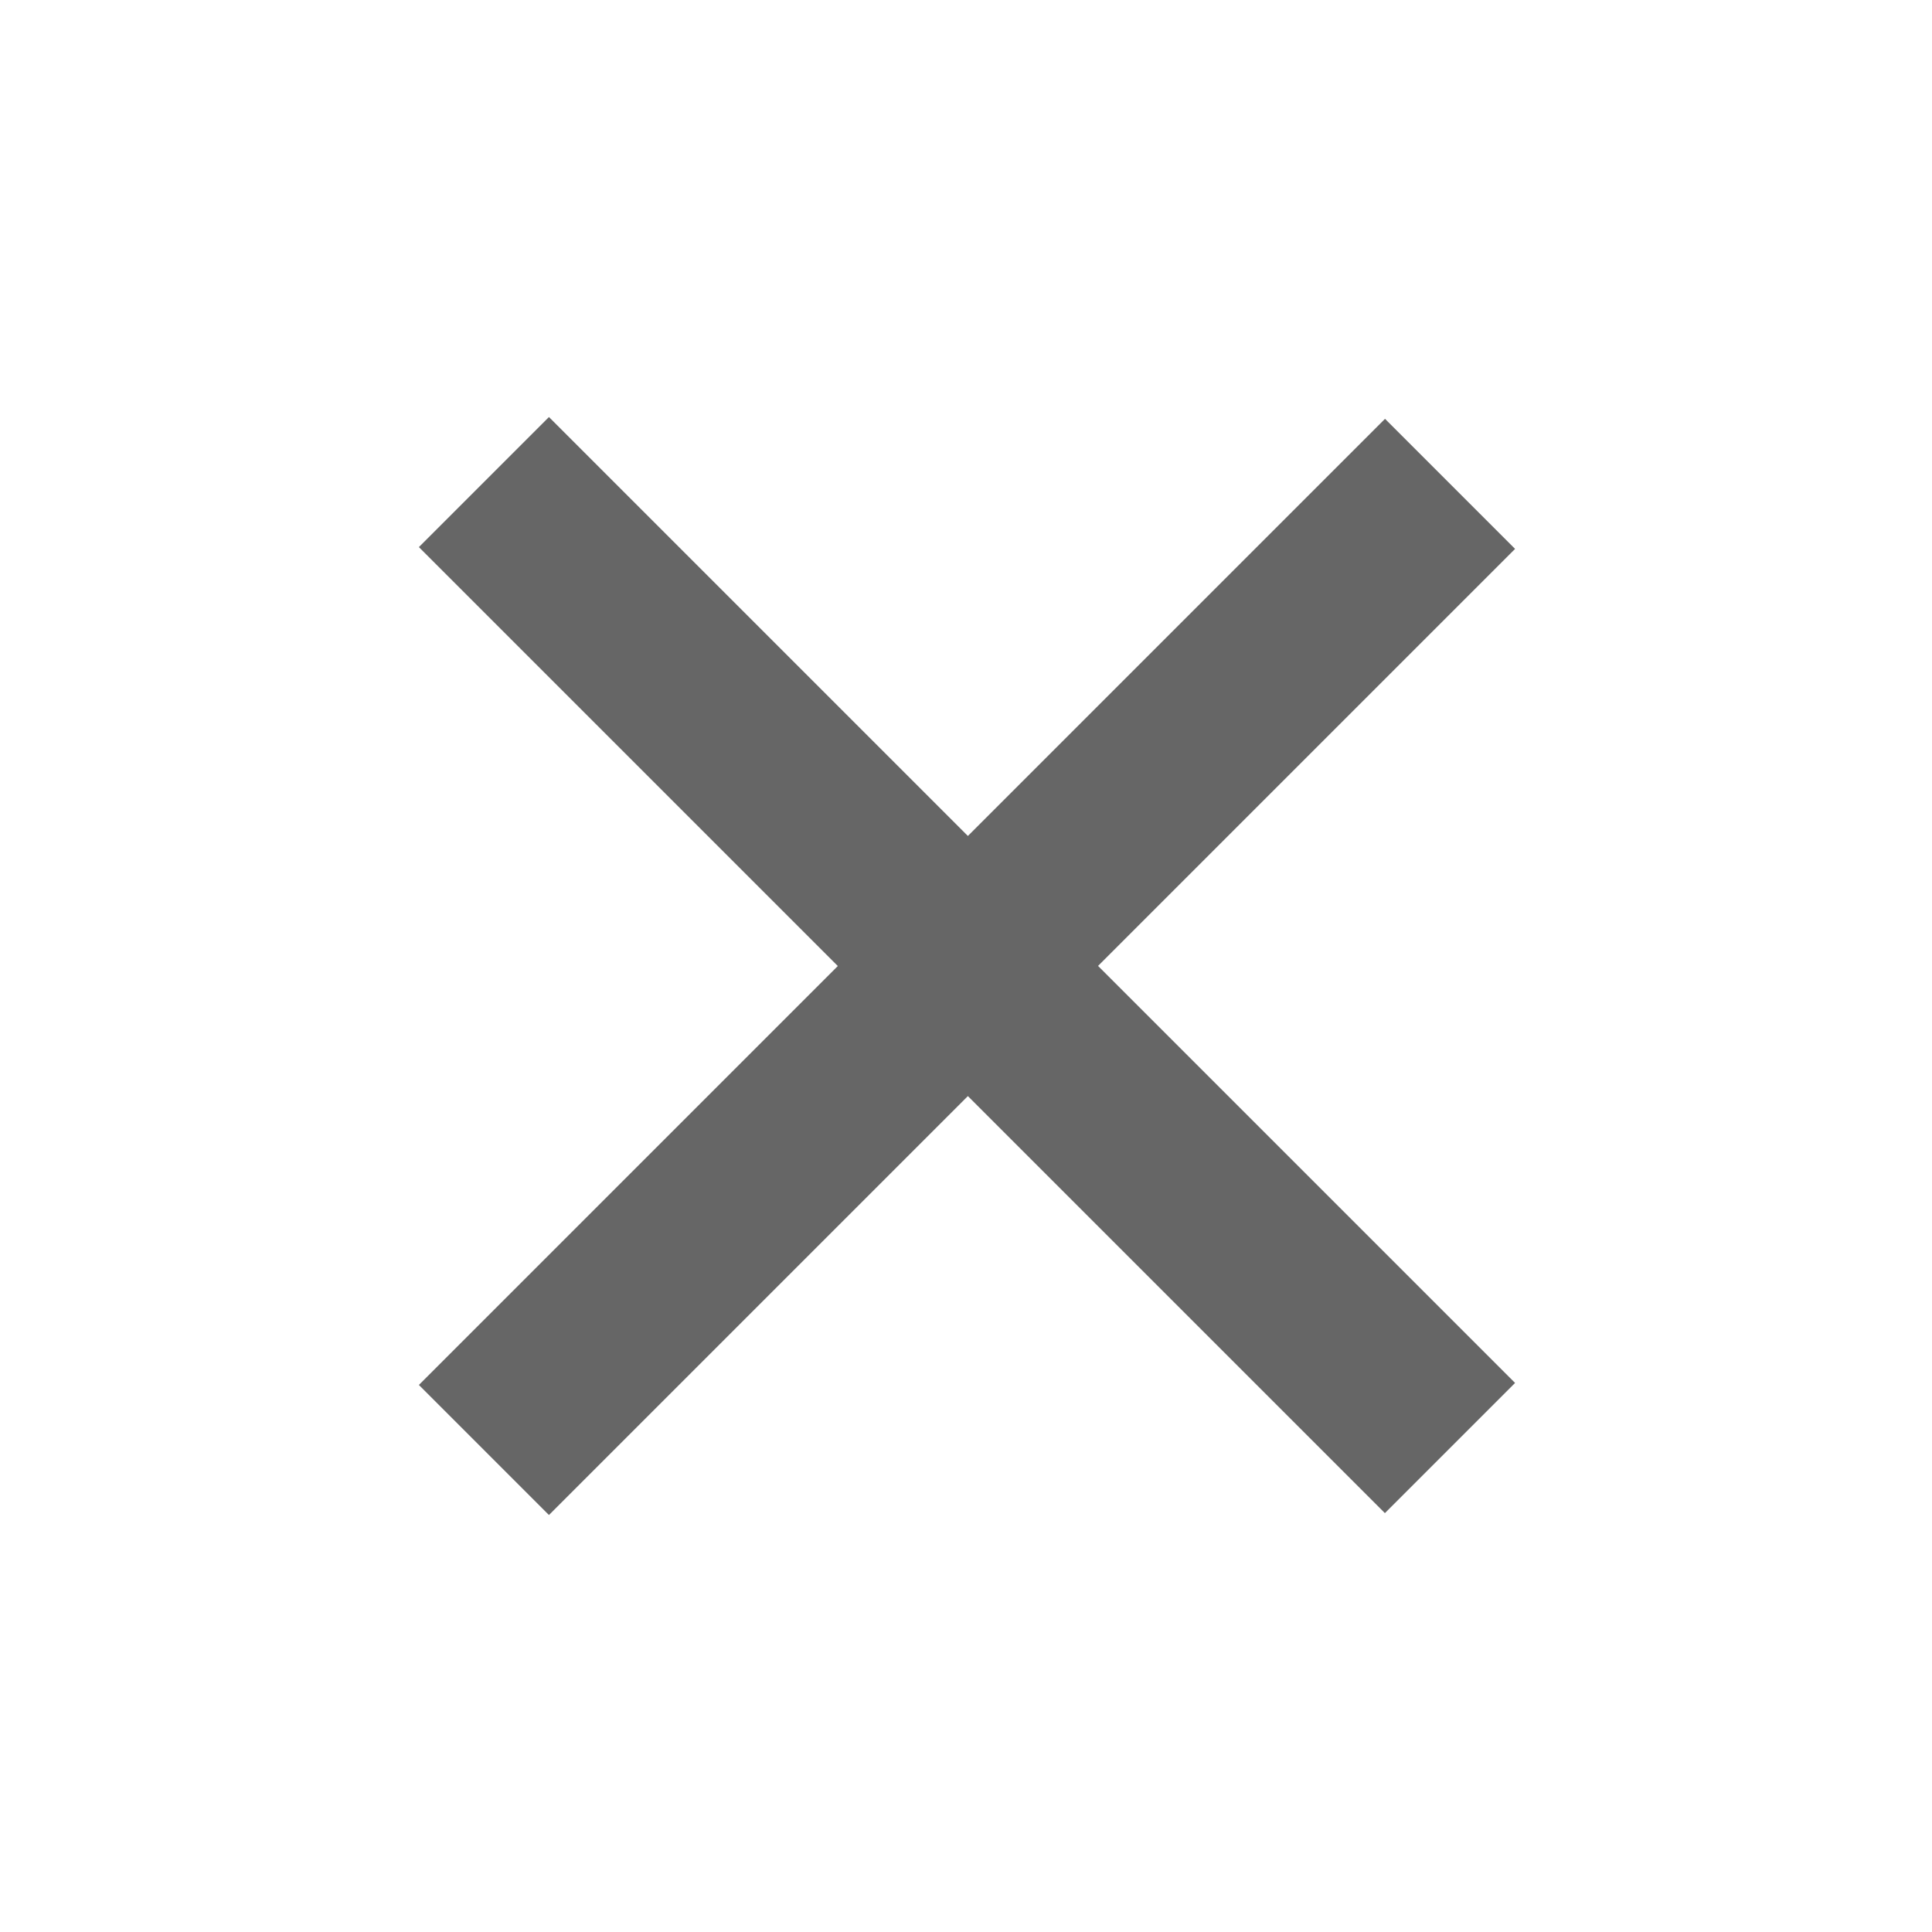 <svg xmlns="http://www.w3.org/2000/svg" width="24.419" height="24.419" viewBox="0 0 24.419 24.419">
  <defs>
    <style>
      .cls-1 {
        fill: #666;
      }
    </style>
  </defs>
  <path id="路径_53" data-name="路径 53" class="cls-1" d="M2.943-9.2H5.268v7.454h7.454V.581H5.268V8.069H2.943V.581H-4.545V-1.744H2.943Z" transform="translate(8.919 9.718) rotate(45)"/>
</svg>
